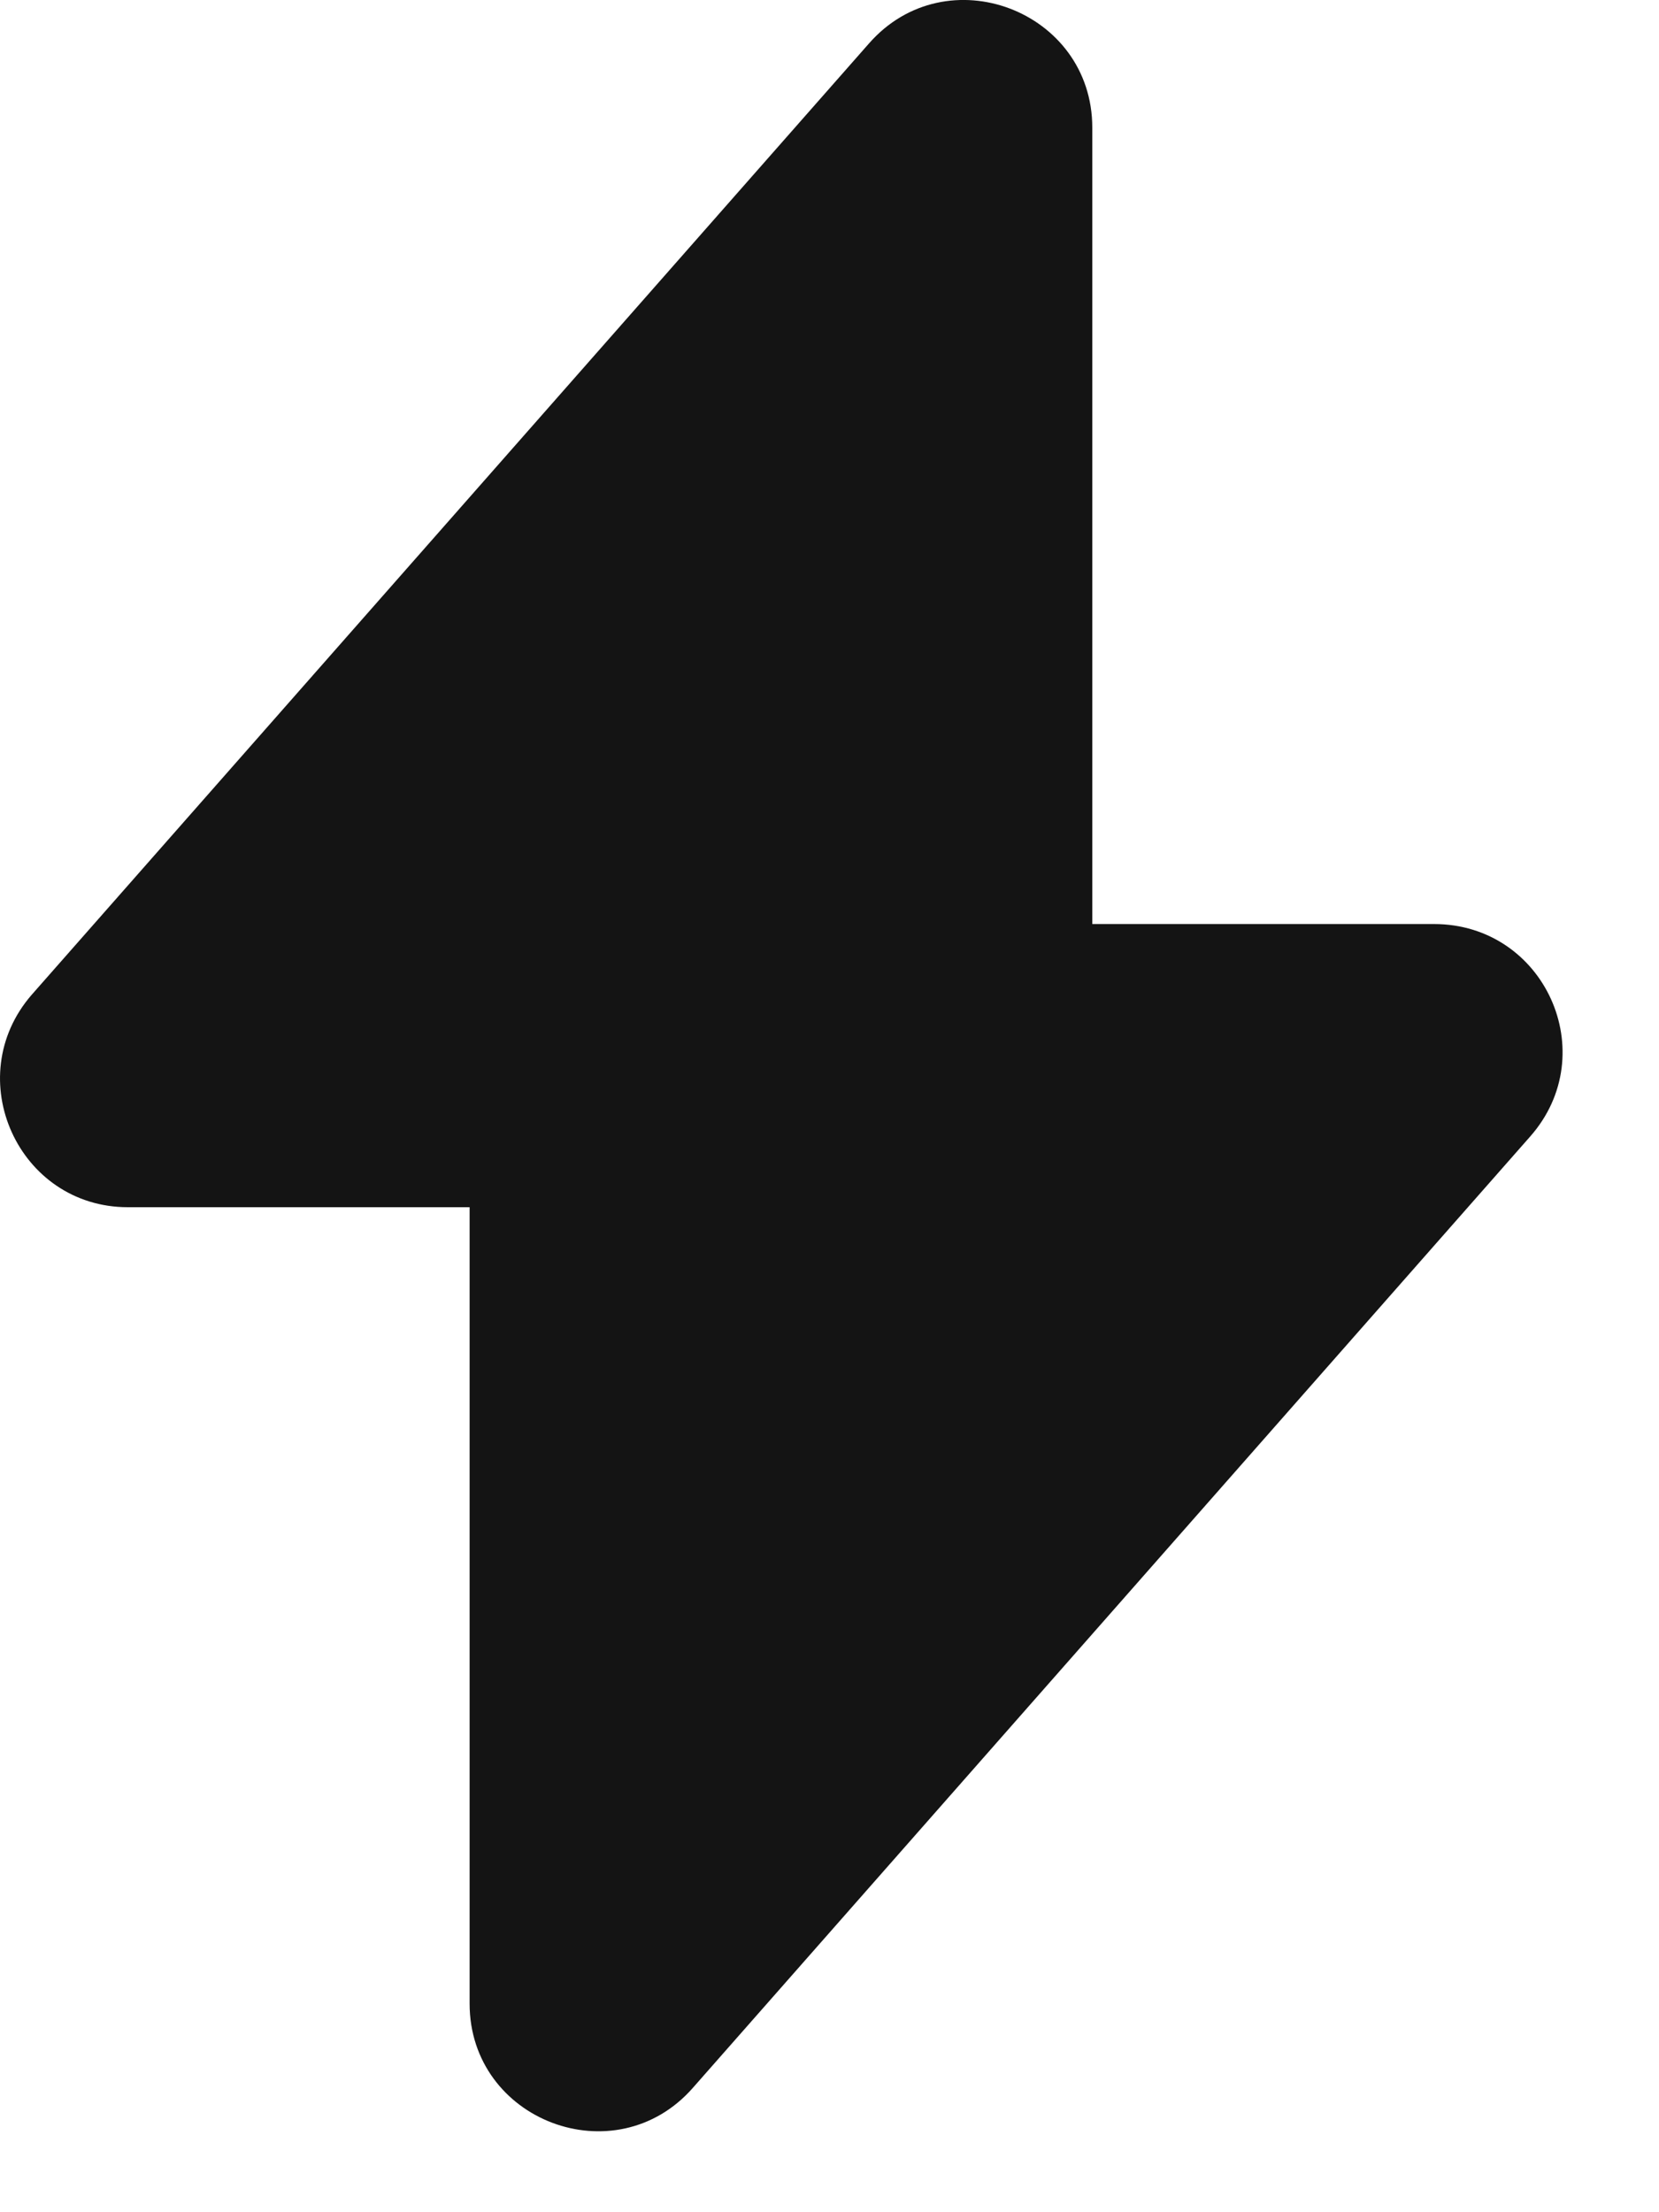<svg xmlns="http://www.w3.org/2000/svg" width="15" height="20" viewBox="0 0 15 20" fill="none">
  <path d="M1.156 10.914H4.246V18.114C4.246 19.174 5.566 19.674 6.266 18.874L13.836 10.274C14.496 9.524 13.966 8.354 12.966 8.354H9.876V1.154C9.876 0.094 8.556 -0.406 7.856 0.394L0.286 8.994C-0.364 9.744 0.166 10.914 1.156 10.914Z" fill="#141414"/>
</svg>